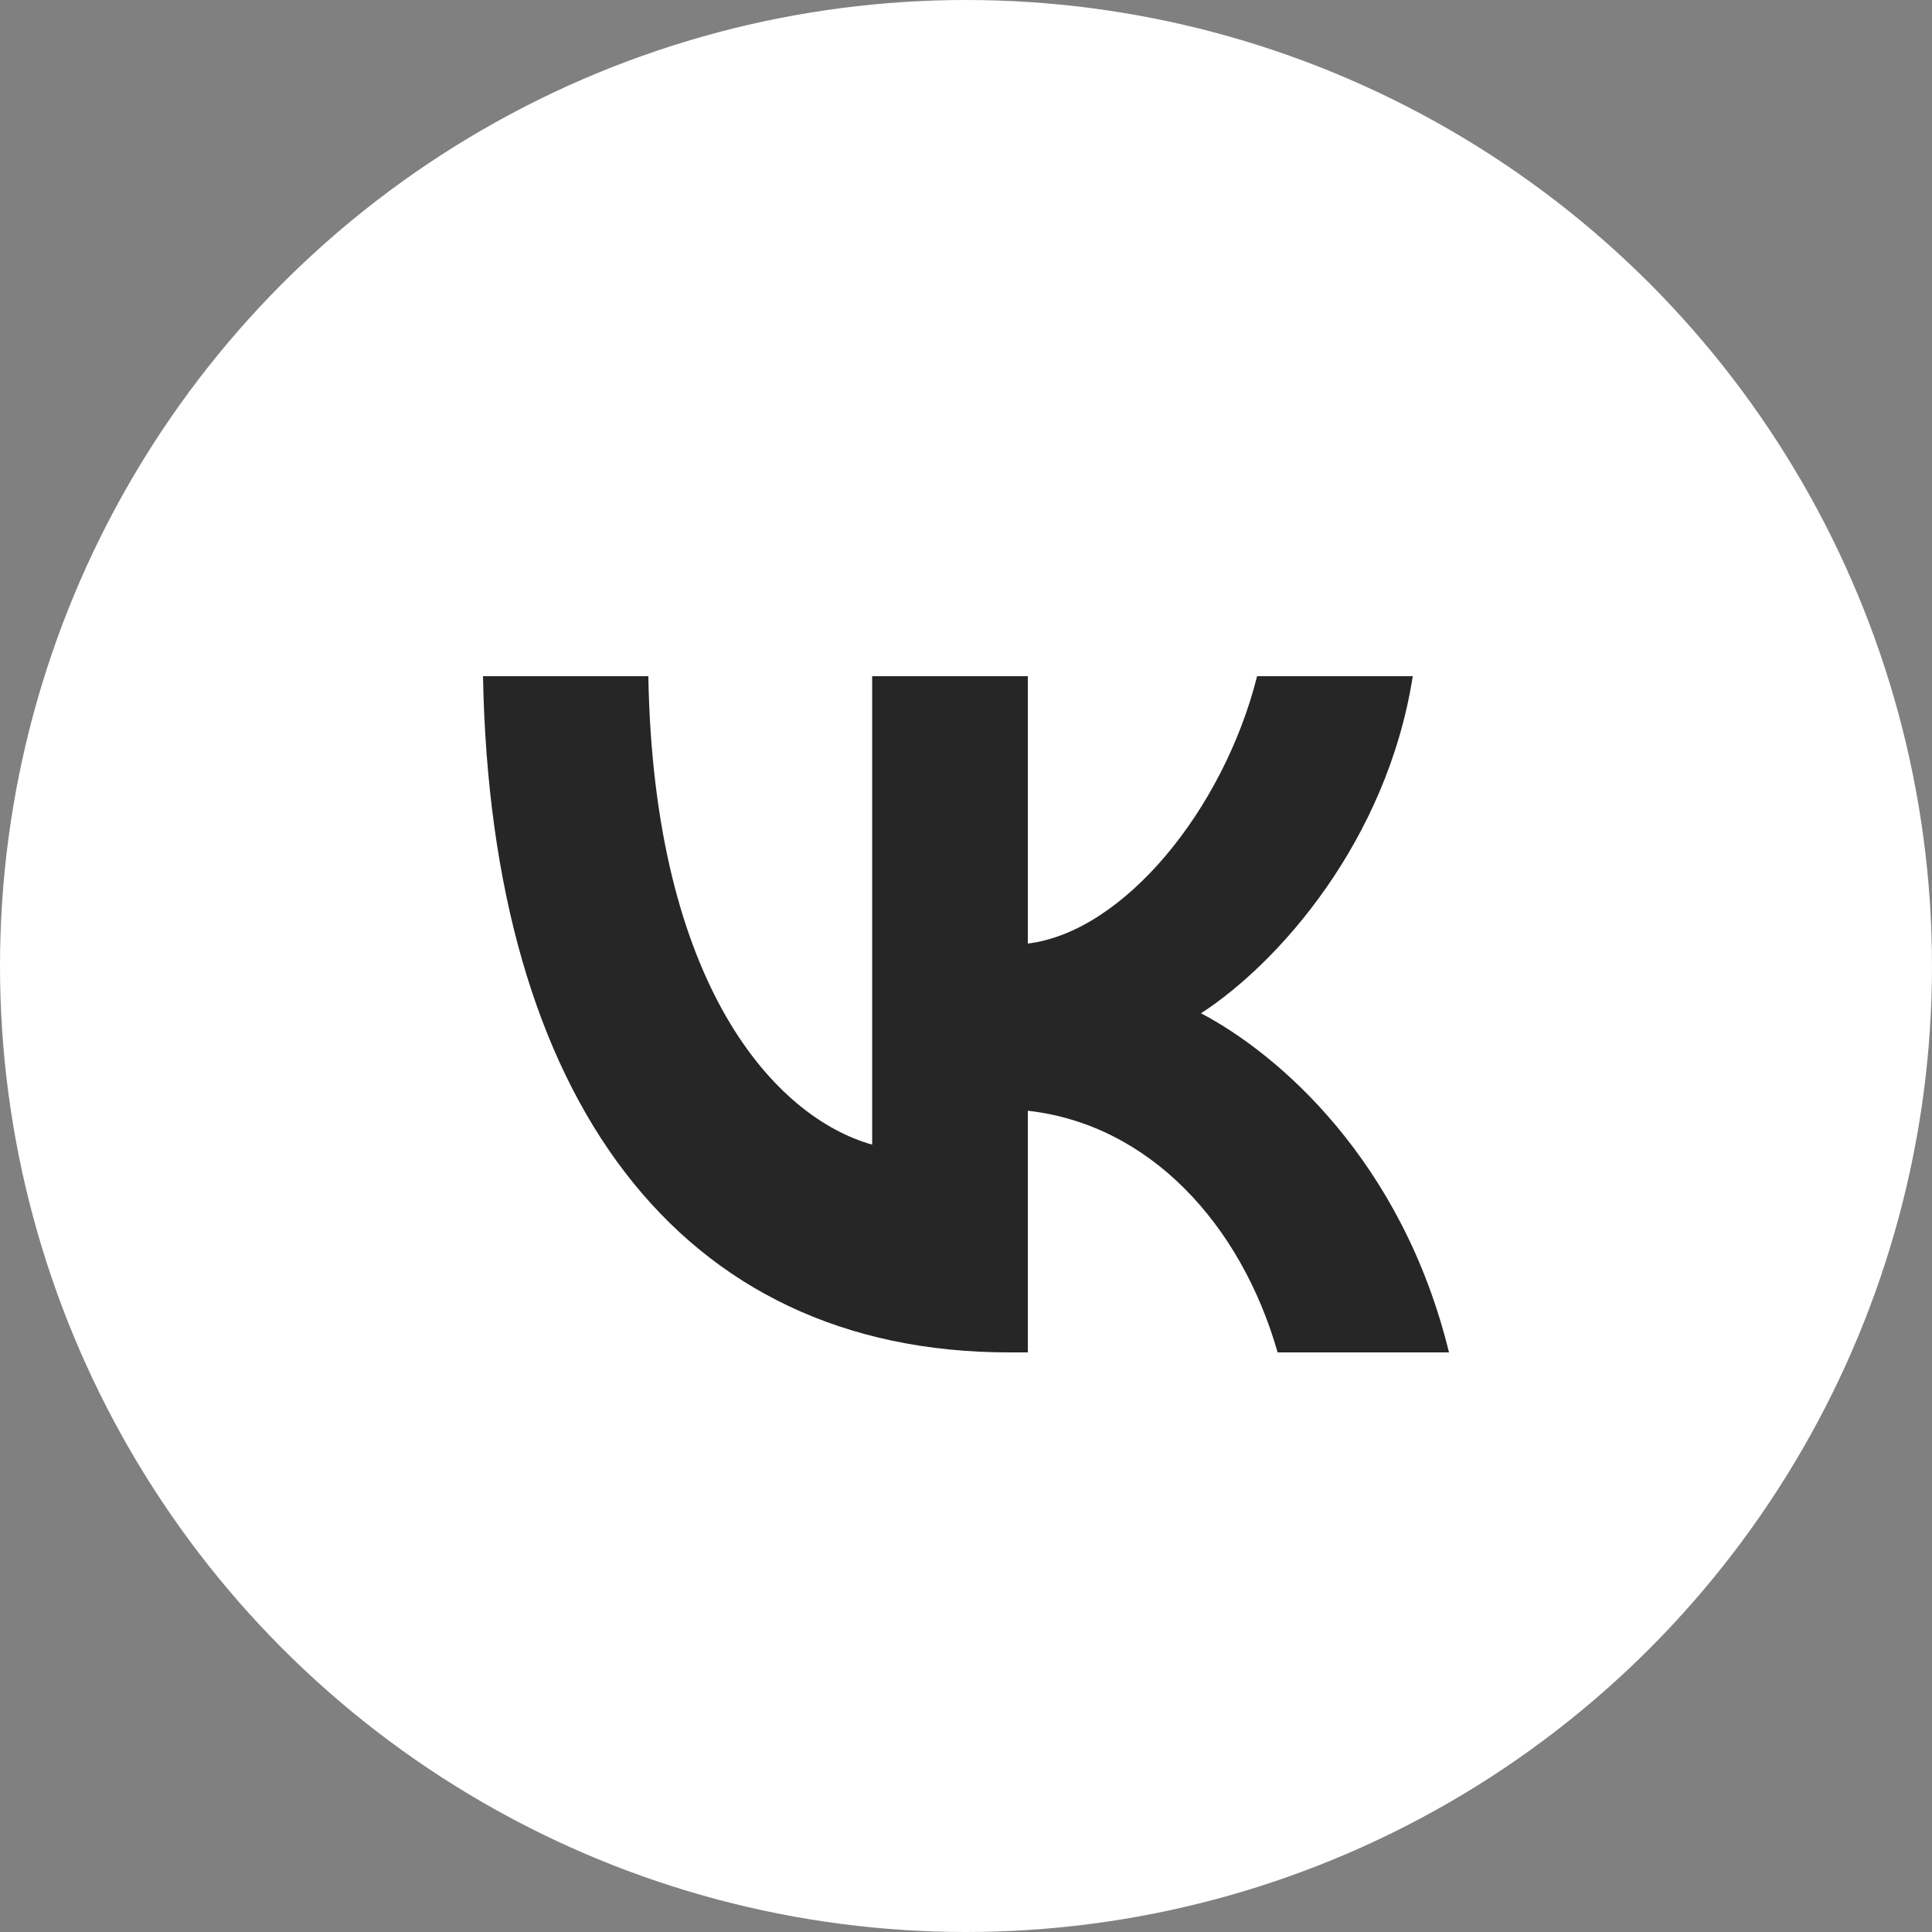 <?xml version="1.0" encoding="UTF-8"?> <svg xmlns="http://www.w3.org/2000/svg" width="40" height="40" viewBox="0 0 40 40" fill="none"><rect x="0" y="0" width="40" height="40" fill="#808080" stroke="none"/><circle cx="20" cy="20" r="20" fill="white"></circle><path d="M20.893 28C14.06 28 10.162 22.745 10 14H13.423C13.535 20.418 16.059 23.137 18.057 23.698V14H21.28V19.535C23.254 19.297 25.328 16.775 26.027 14H29.25C28.713 17.419 26.465 19.942 24.866 20.979C26.465 21.82 29.026 24.02 30 28H26.452C25.69 25.337 23.791 23.277 21.28 22.997V28H20.893Z" fill="#262626"></path></svg> 